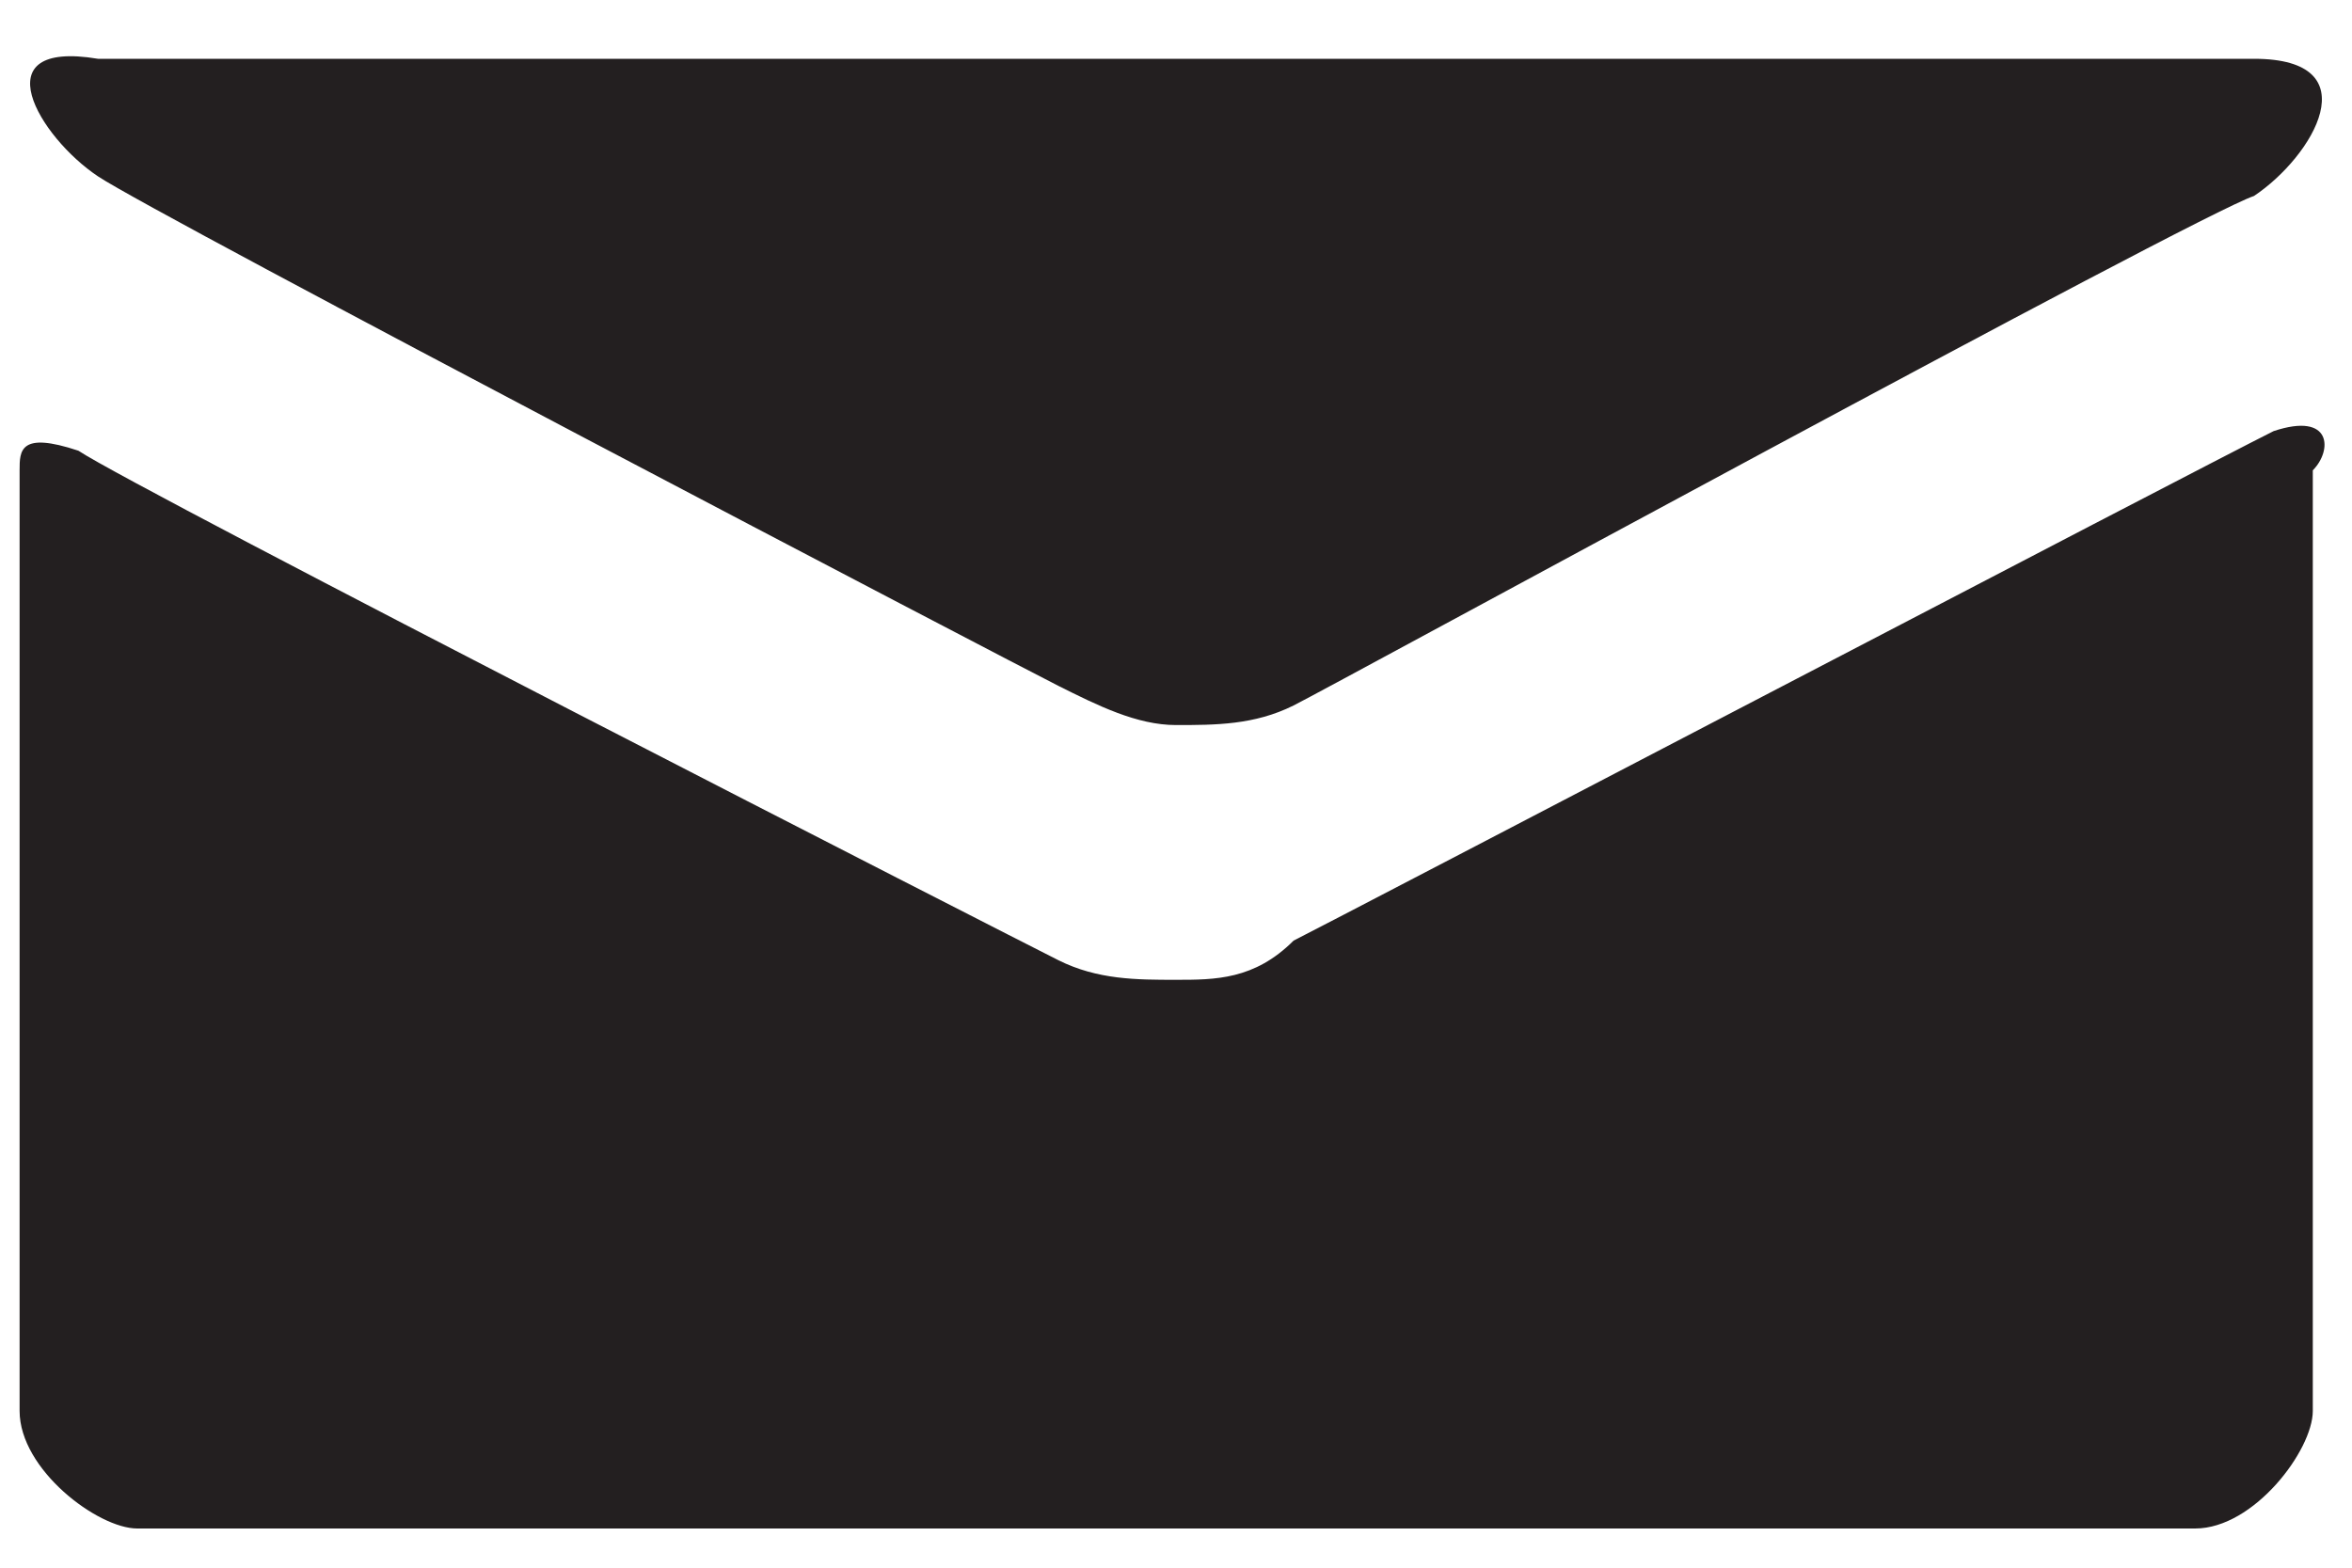 <?xml version="1.0" encoding="utf-8"?>
<!-- Generator: Adobe Illustrator 18.0.0, SVG Export Plug-In . SVG Version: 6.00 Build 0)  -->
<!DOCTYPE svg PUBLIC "-//W3C//DTD SVG 1.1//EN" "http://www.w3.org/Graphics/SVG/1.1/DTD/svg11.dtd">
<svg version="1.1" id="Capa_1" xmlns="http://www.w3.org/2000/svg" xmlns:xlink="http://www.w3.org/1999/xlink" x="0px" y="0px"
	 viewBox="0 0 12 8" enable-background="new 0 0 12 8" xml:space="preserve">
<g>
	<path fill="#231F20" d="M0.5,0.9c0.3,0.2,4.7,2.5,4.9,2.6C5.6,3.6,5.8,3.7,6,3.7c0.2,0,0.4,0,0.6-0.1c0.2-0.1,4.6-2.5,4.9-2.6
		c0.3-0.2,0.6-0.7,0-0.7h-11C-0.1,0.2,0.2,0.7,0.5,0.9z M11.6,2.2c-0.4,0.2-4.8,2.5-5,2.6C6.4,5,6.2,5,6,5C5.8,5,5.6,5,5.4,4.9
		c-0.2-0.1-4.7-2.4-5-2.6c-0.3-0.1-0.3,0-0.3,0.1c0,0.1,0,4.8,0,4.8c0,0.3,0.4,0.6,0.6,0.6h10.5c0.3,0,0.6-0.4,0.6-0.6
		c0,0,0-4.7,0-4.8C11.9,2.3,11.9,2.1,11.6,2.2z"/>
</g>
</svg>
